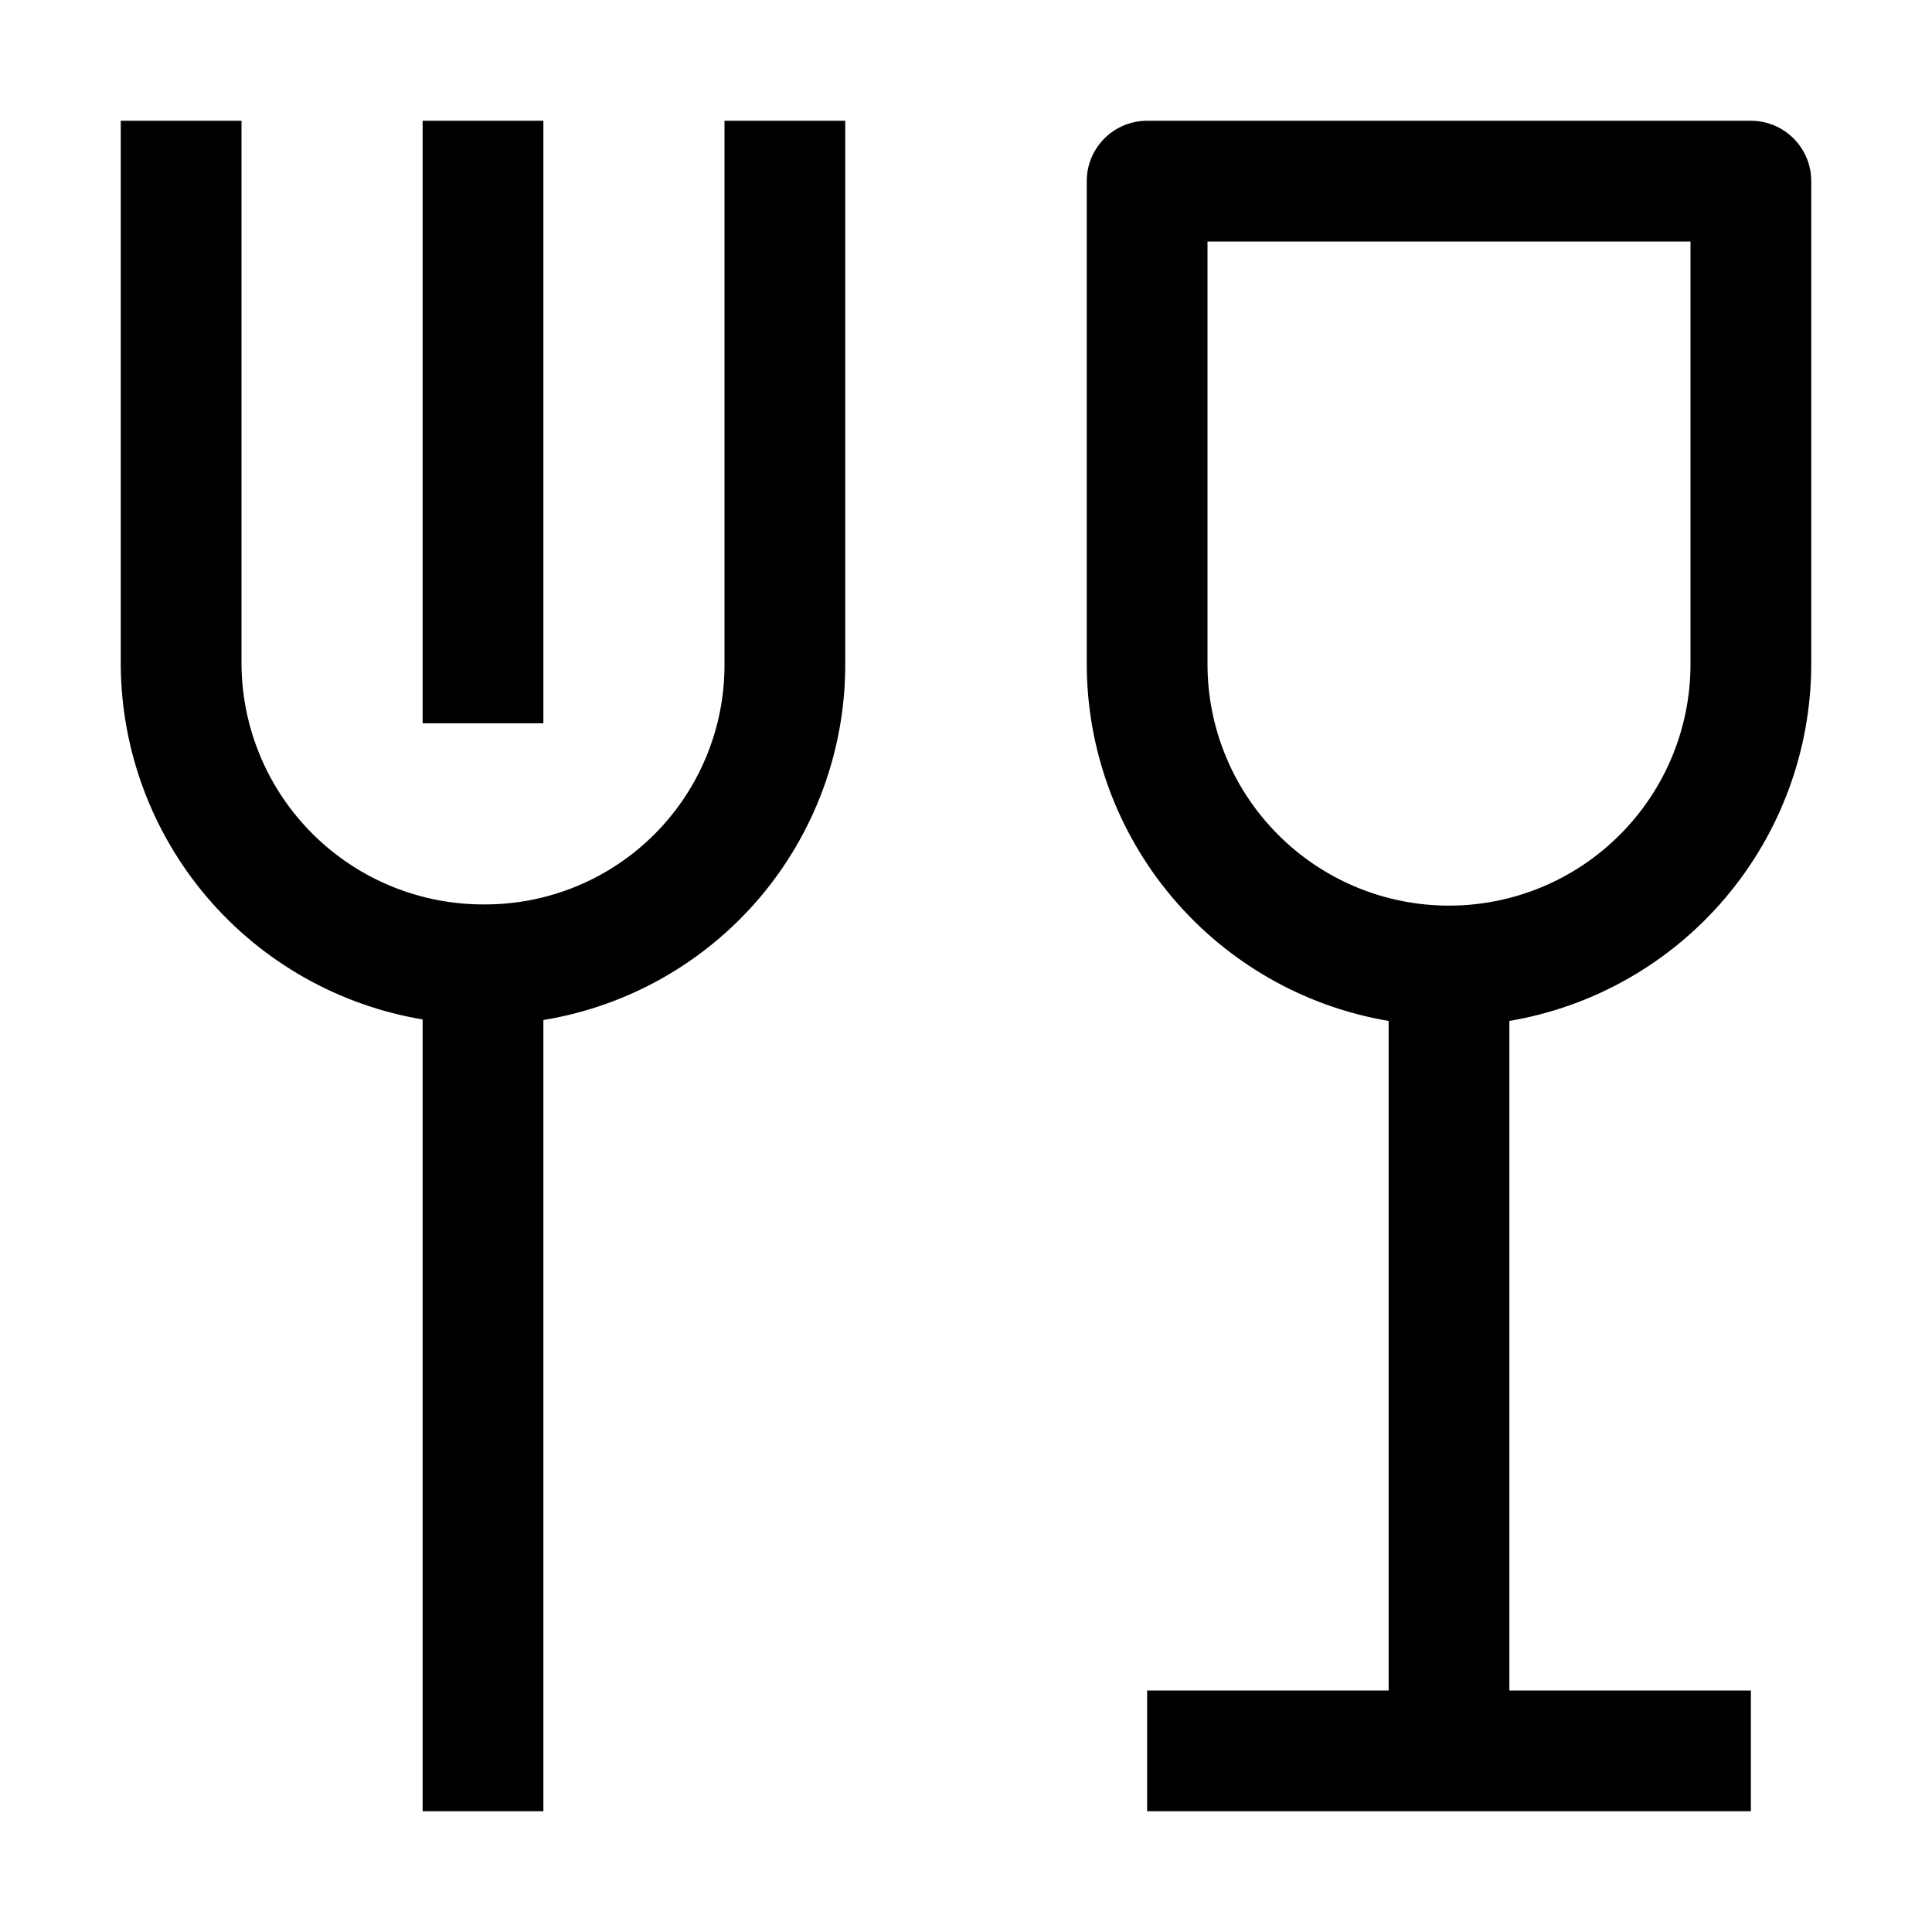 <svg width="32" height="32" viewBox="0 0 32 32" fill="none" xmlns="http://www.w3.org/2000/svg">
<path d="M30 11V3C30 2.735 29.895 2.48 29.707 2.293C29.52 2.105 29.265 2 29 2H19C18.735 2 18.48 2.105 18.293 2.293C18.105 2.48 18 2.735 18 3V11C18.002 12.417 18.505 13.787 19.42 14.868C20.335 15.95 21.603 16.673 23 16.91V28H19V30H29V28H25V16.91C26.397 16.673 27.665 15.95 28.58 14.868C29.495 13.787 29.998 12.417 30 11ZM20 11V4H28V11C28 12.061 27.579 13.078 26.828 13.828C26.078 14.579 25.061 15 24 15C22.939 15 21.922 14.579 21.172 13.828C20.421 13.078 20 12.061 20 11ZM12 2V11.02C11.999 12.07 11.581 13.077 10.839 13.819C10.097 14.561 9.09 14.979 8.04 14.98C6.98 14.989 5.959 14.578 5.201 13.835C4.444 13.093 4.012 12.081 4 11.02V2H2V11.02C2.01 12.43 2.517 13.791 3.431 14.863C4.346 15.936 5.61 16.652 7 16.885V30H9V16.895C10.394 16.666 11.662 15.95 12.578 14.875C13.493 13.799 13.997 12.433 14 11.02V2H12Z" fill="black"/>
<path d="M7 2H9V11.98H7V2Z" fill="black"/>
</svg>
